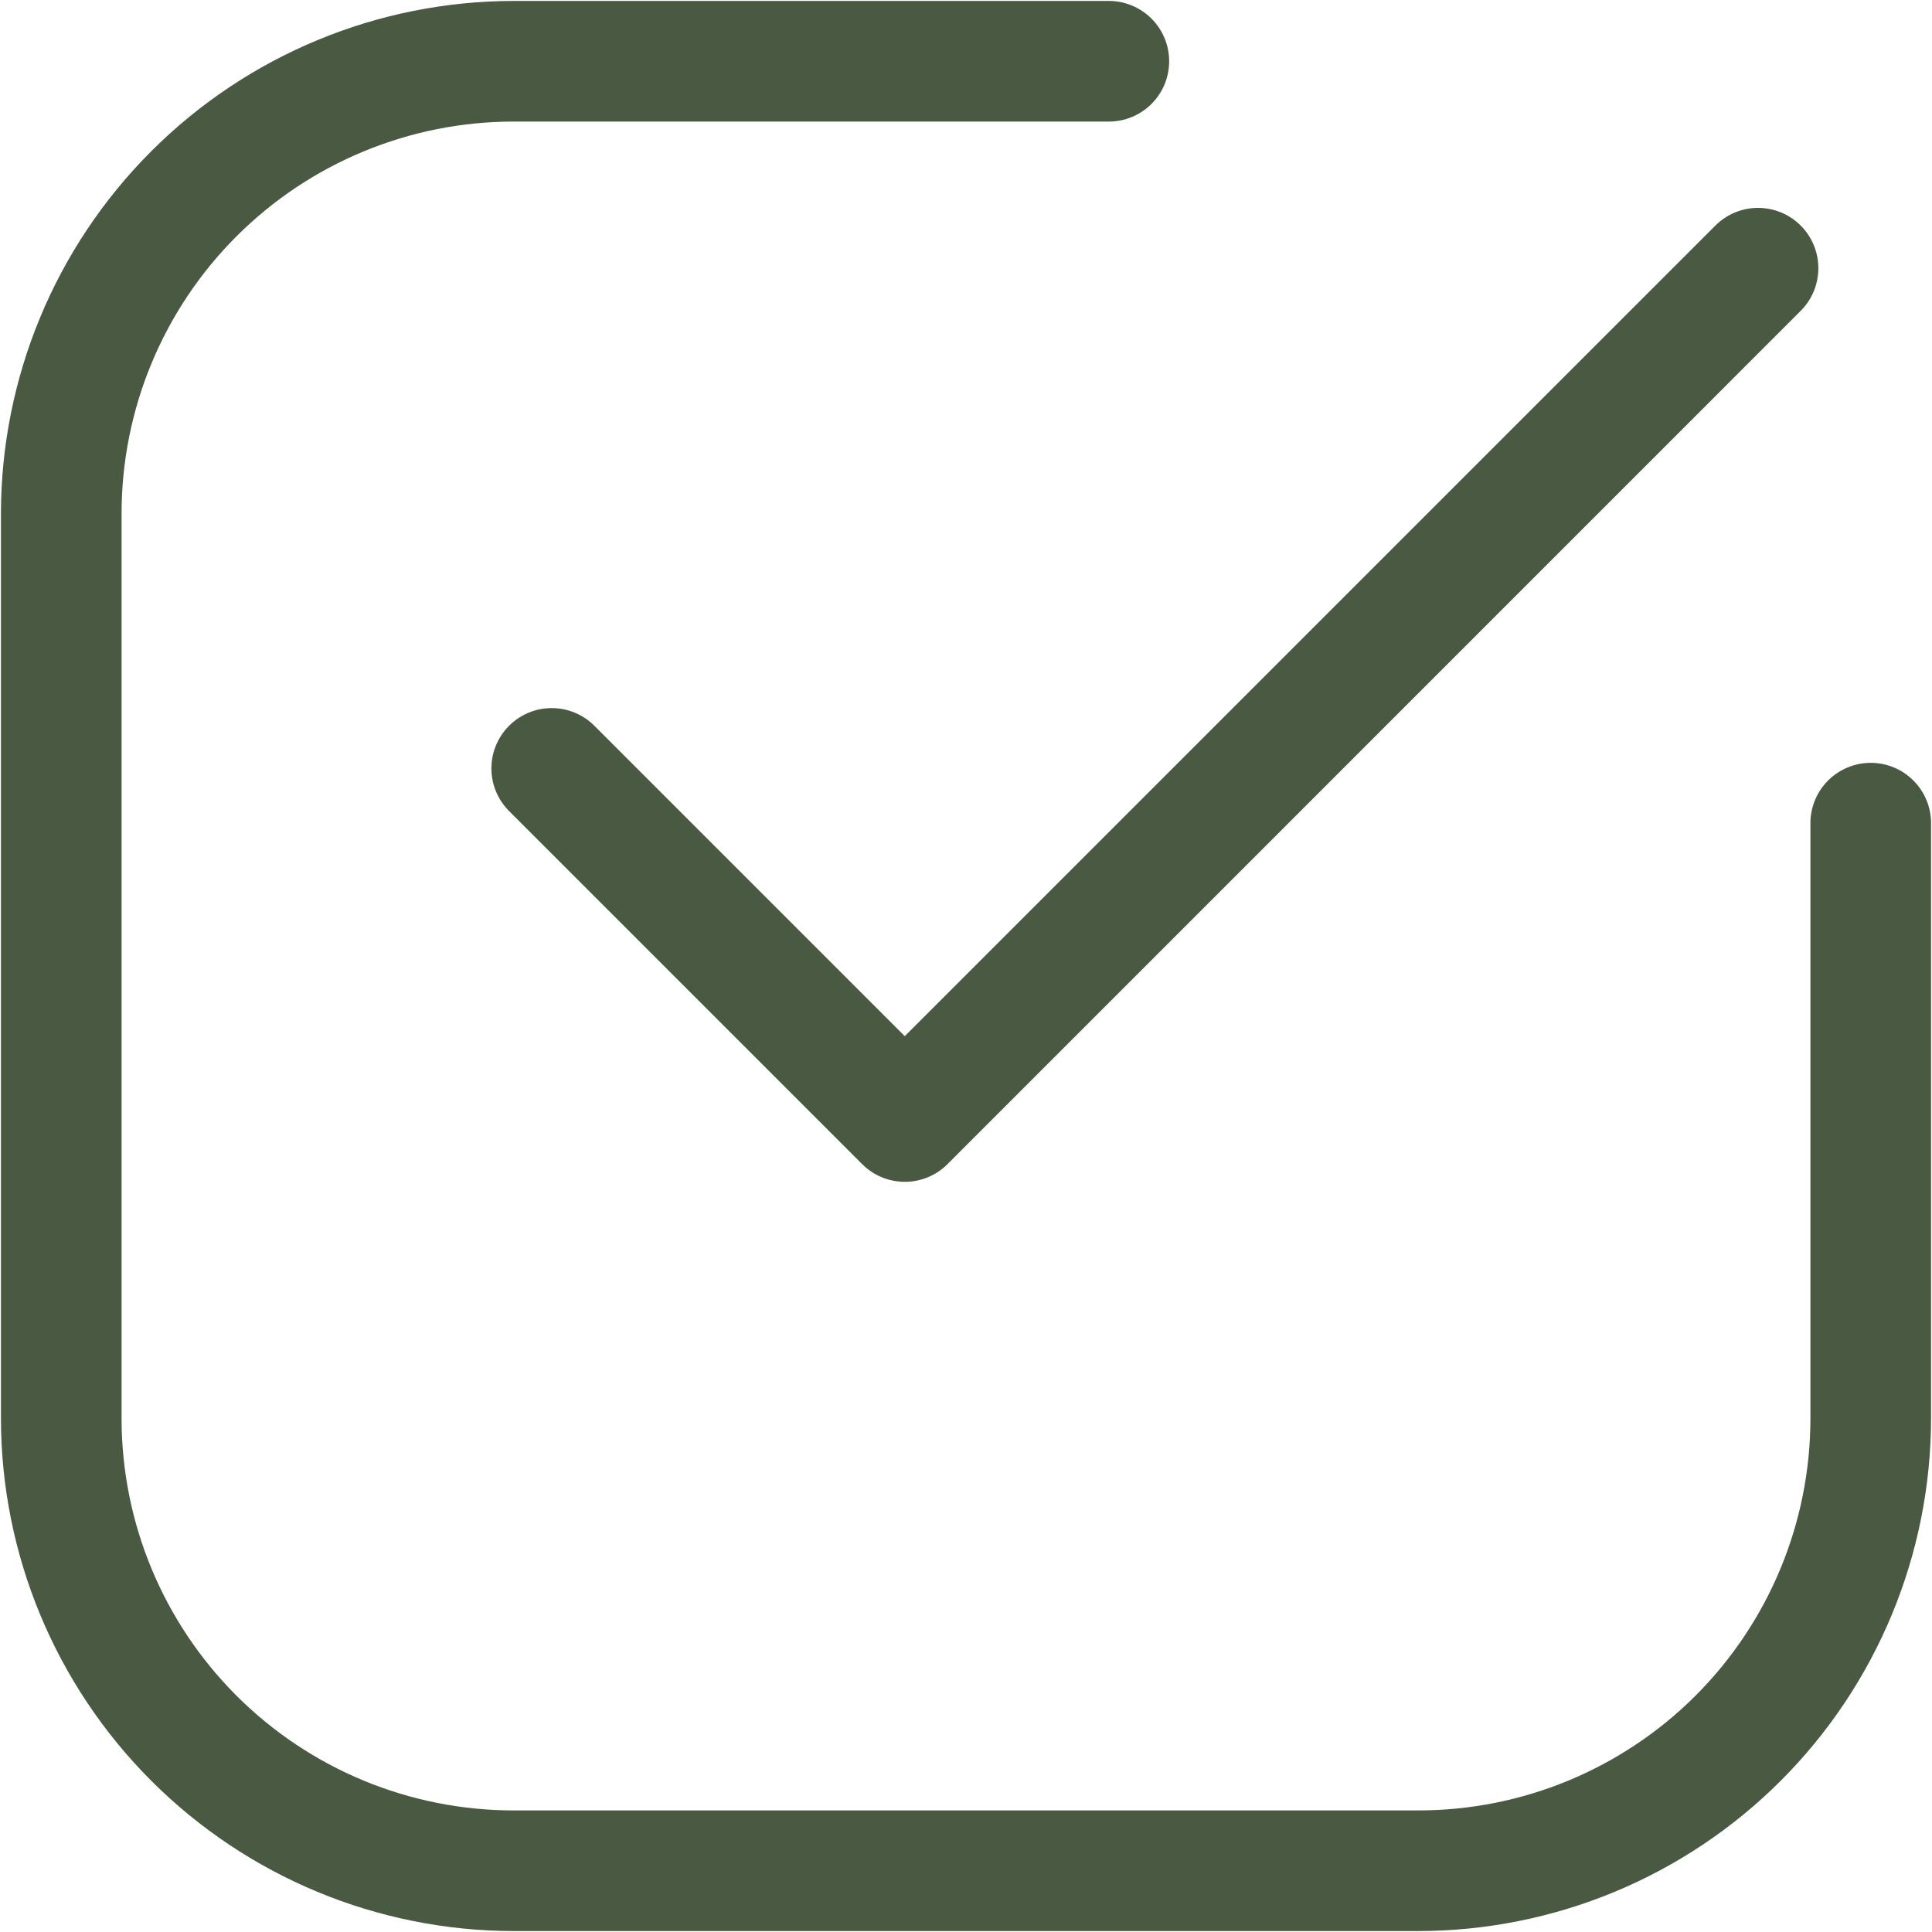 <?xml version="1.0" encoding="UTF-8"?> <svg xmlns="http://www.w3.org/2000/svg" width="410" height="410" viewBox="0 0 410 410" fill="none"><path d="M396.999 161.886C393.604 161.886 390.349 163.234 387.948 165.635C385.548 168.035 384.199 171.291 384.199 174.686V301C384.199 323.066 375.434 344.228 359.831 359.832C344.228 375.435 323.065 384.2 300.999 384.2H108.999C86.933 384.2 65.771 375.435 50.168 359.832C34.565 344.228 25.799 323.066 25.799 301V109C25.799 86.934 34.565 65.772 50.168 50.169C65.771 34.566 86.933 25.8 108.999 25.8H235.314C236.995 25.8 238.659 25.469 240.212 24.826C241.765 24.183 243.176 23.24 244.365 22.051C245.553 20.863 246.496 19.451 247.14 17.898C247.783 16.346 248.114 14.681 248.114 13C248.114 11.319 247.783 9.655 247.14 8.102C246.496 6.549 245.553 5.138 244.365 3.949C243.176 2.761 241.765 1.818 240.212 1.175C238.659 0.531 236.995 0.2 235.314 0.2H108.999C80.152 0.228 52.495 11.7 32.097 32.098C11.699 52.496 0.227 80.153 0.199 109V301C0.227 329.847 11.699 357.504 32.097 377.902C52.495 398.3 80.152 409.772 108.999 409.8H300.999C329.846 409.772 357.503 398.3 377.901 377.902C398.299 357.504 409.771 329.847 409.799 301V174.686C409.799 171.291 408.451 168.035 406.05 165.635C403.65 163.234 400.394 161.886 396.999 161.886Z" fill="#4A5942"></path><path d="M126.066 153.95C123.66 151.58 120.415 150.257 117.039 150.269C113.662 150.28 110.427 151.626 108.038 154.012C105.648 156.399 104.299 159.632 104.283 163.009C104.268 166.386 105.587 169.632 107.954 172.04L182.962 247.048C184.151 248.239 185.562 249.183 187.116 249.827C188.67 250.471 190.336 250.802 192.018 250.802C193.7 250.802 195.365 250.471 196.919 249.827C198.473 249.183 199.885 248.239 201.074 247.048L382.066 66.035C383.269 64.849 384.227 63.437 384.882 61.88C385.537 60.322 385.877 58.65 385.883 56.961C385.889 55.271 385.56 53.597 384.916 52.035C384.272 50.473 383.324 49.054 382.129 47.86C380.933 46.666 379.513 45.72 377.951 45.078C376.388 44.435 374.713 44.108 373.024 44.116C371.334 44.124 369.663 44.467 368.106 45.123C366.549 45.781 365.138 46.739 363.954 47.944L192.007 219.891L126.066 153.95Z" fill="#4A5942"></path></svg> 